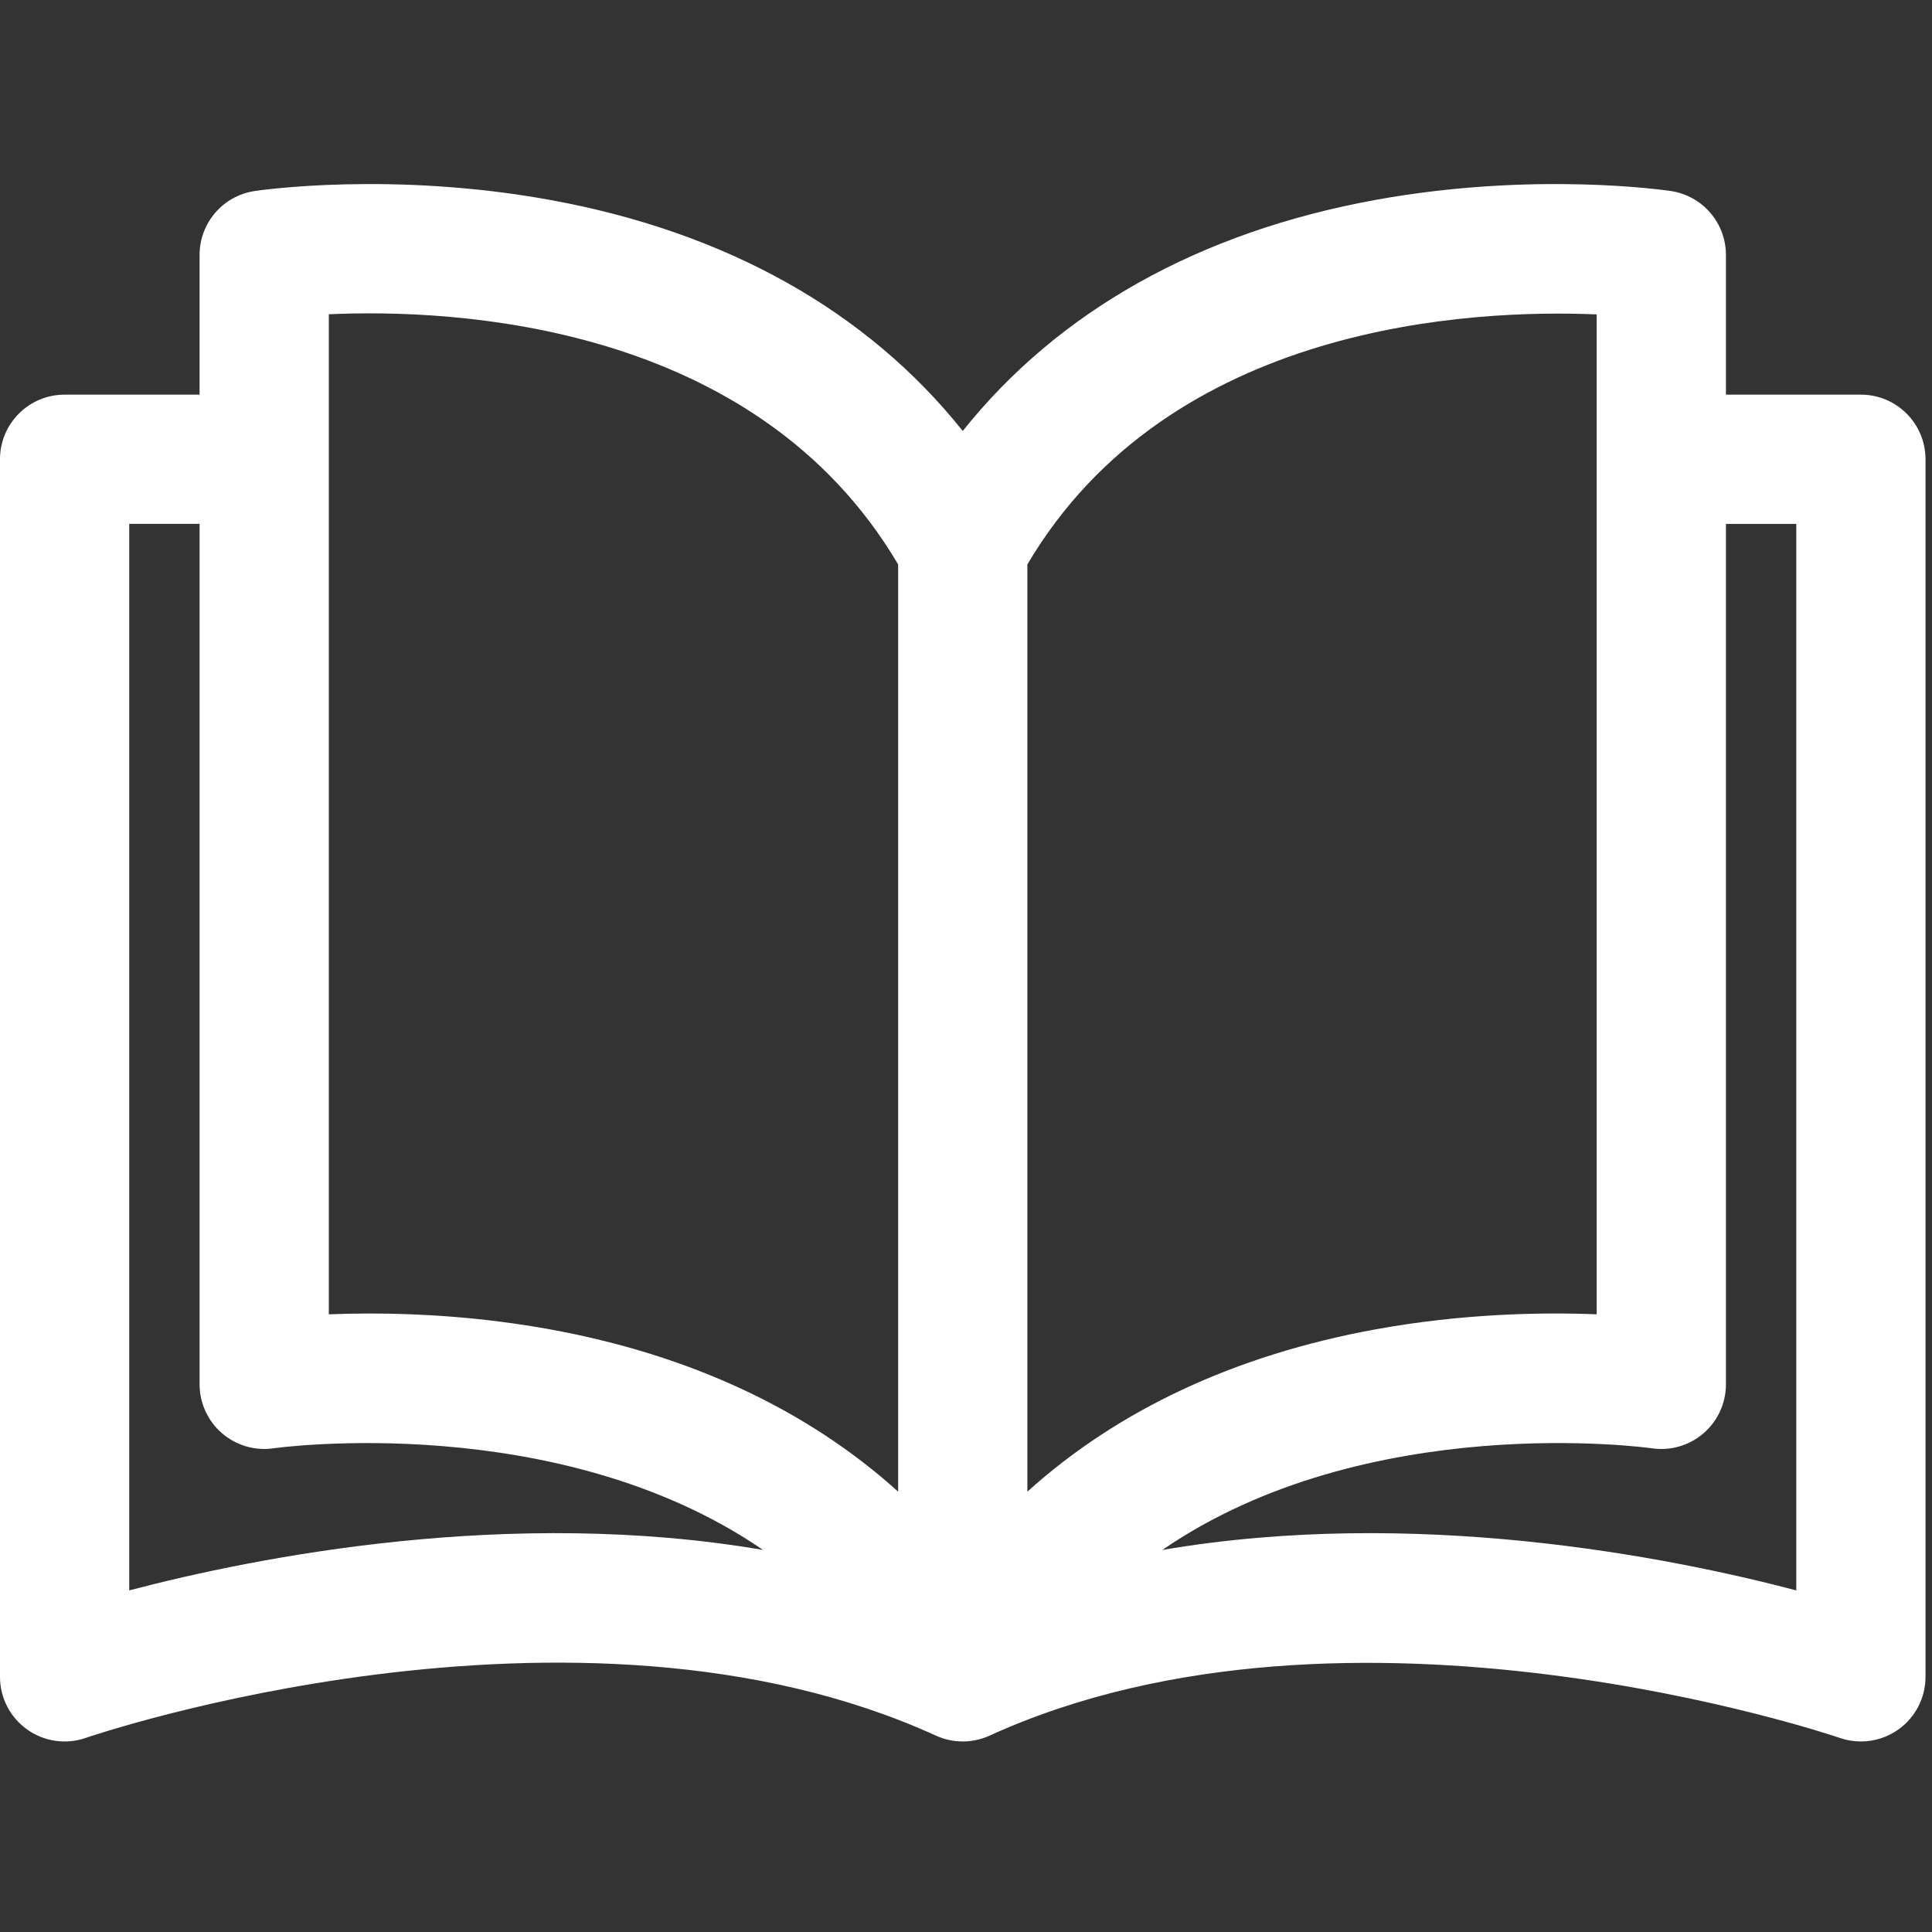<?xml version="1.0" encoding="UTF-8" standalone="no"?><!DOCTYPE svg PUBLIC "-//W3C//DTD SVG 1.1//EN" "http://www.w3.org/Graphics/SVG/1.1/DTD/svg11.dtd"><svg width="100%" height="100%" viewBox="0 0 298 298" version="1.1" xmlns="http://www.w3.org/2000/svg" xmlns:xlink="http://www.w3.org/1999/xlink" xml:space="preserve" xmlns:serif="http://www.serif.com/" style="fill-rule:evenodd;clip-rule:evenodd;stroke-linejoin:round;stroke-miterlimit:2;"><rect x="0" y="0" width="298" height="298" fill="#333333" stroke="none"/><path d="M287.034,60.873l-20.819,-0.001l0,-21.551c0,-4.934 -3.61,-9.126 -8.49,-9.856c-0.852,-0.128 -21.134,-3.074 -45.557,1.37c-27.227,4.954 -48.941,17.171 -63.668,35.64c-14.728,-18.469 -36.442,-30.686 -63.668,-35.64c-24.424,-4.443 -44.706,-1.498 -45.557,-1.37c-4.88,0.731 -8.49,4.923 -8.49,9.856l0,21.551l-20.819,0c-5.503,0 -9.966,4.463 -9.966,9.967l0,187.805c0,3.227 1.562,6.254 4.193,8.124c2.631,1.87 6.004,2.35 9.051,1.288c0.748,-0.259 75.431,-25.747 131.12,-0.345c2.628,1.199 5.645,1.199 8.273,0c55.533,-25.33 130.376,0.088 131.12,0.345c1.068,0.372 2.174,0.555 3.276,0.555c2.043,0 4.065,-0.628 5.775,-1.842c2.631,-1.87 4.193,-4.897 4.193,-8.124l0,-187.805c-0.001,-5.504 -4.463,-9.967 -9.967,-9.967Zm-267.101,184.436l0,-164.504l10.852,0l0,132.726c0,2.896 1.267,5.646 3.458,7.539c2.191,1.893 5.105,2.742 7.969,2.319c0.55,-0.08 43.846,-6.024 75.478,15.679c-38.965,-6.663 -77.963,1.044 -97.757,6.241Zm118.601,-15.229c-13.932,-12.588 -32.079,-21.1 -53.702,-25.034c-10.406,-1.894 -20.06,-2.446 -27.78,-2.446c-2.292,0 -4.414,0.049 -6.333,0.126l0,-154.253l-0.001,0c19.155,-0.864 65.752,1.184 87.816,38.587l0,143.02Zm19.932,-143.019c21.985,-37.243 68.655,-39.384 87.816,-38.563l0,154.228c-8.383,-0.338 -20.62,-0.136 -34.114,2.32c-21.623,3.934 -39.77,12.445 -53.702,25.034l0,-143.019Zm20.811,152.013c31.636,-21.716 74.955,-15.766 75.495,-15.686c2.871,0.431 5.783,-0.413 7.981,-2.305c2.198,-1.894 3.462,-4.65 3.462,-7.552l0,-132.725l10.852,0l0,164.503c-19.8,-5.199 -58.814,-12.909 -97.79,-6.235Z" style="fill:#fff;fill-rule:nonzero;"/></svg>